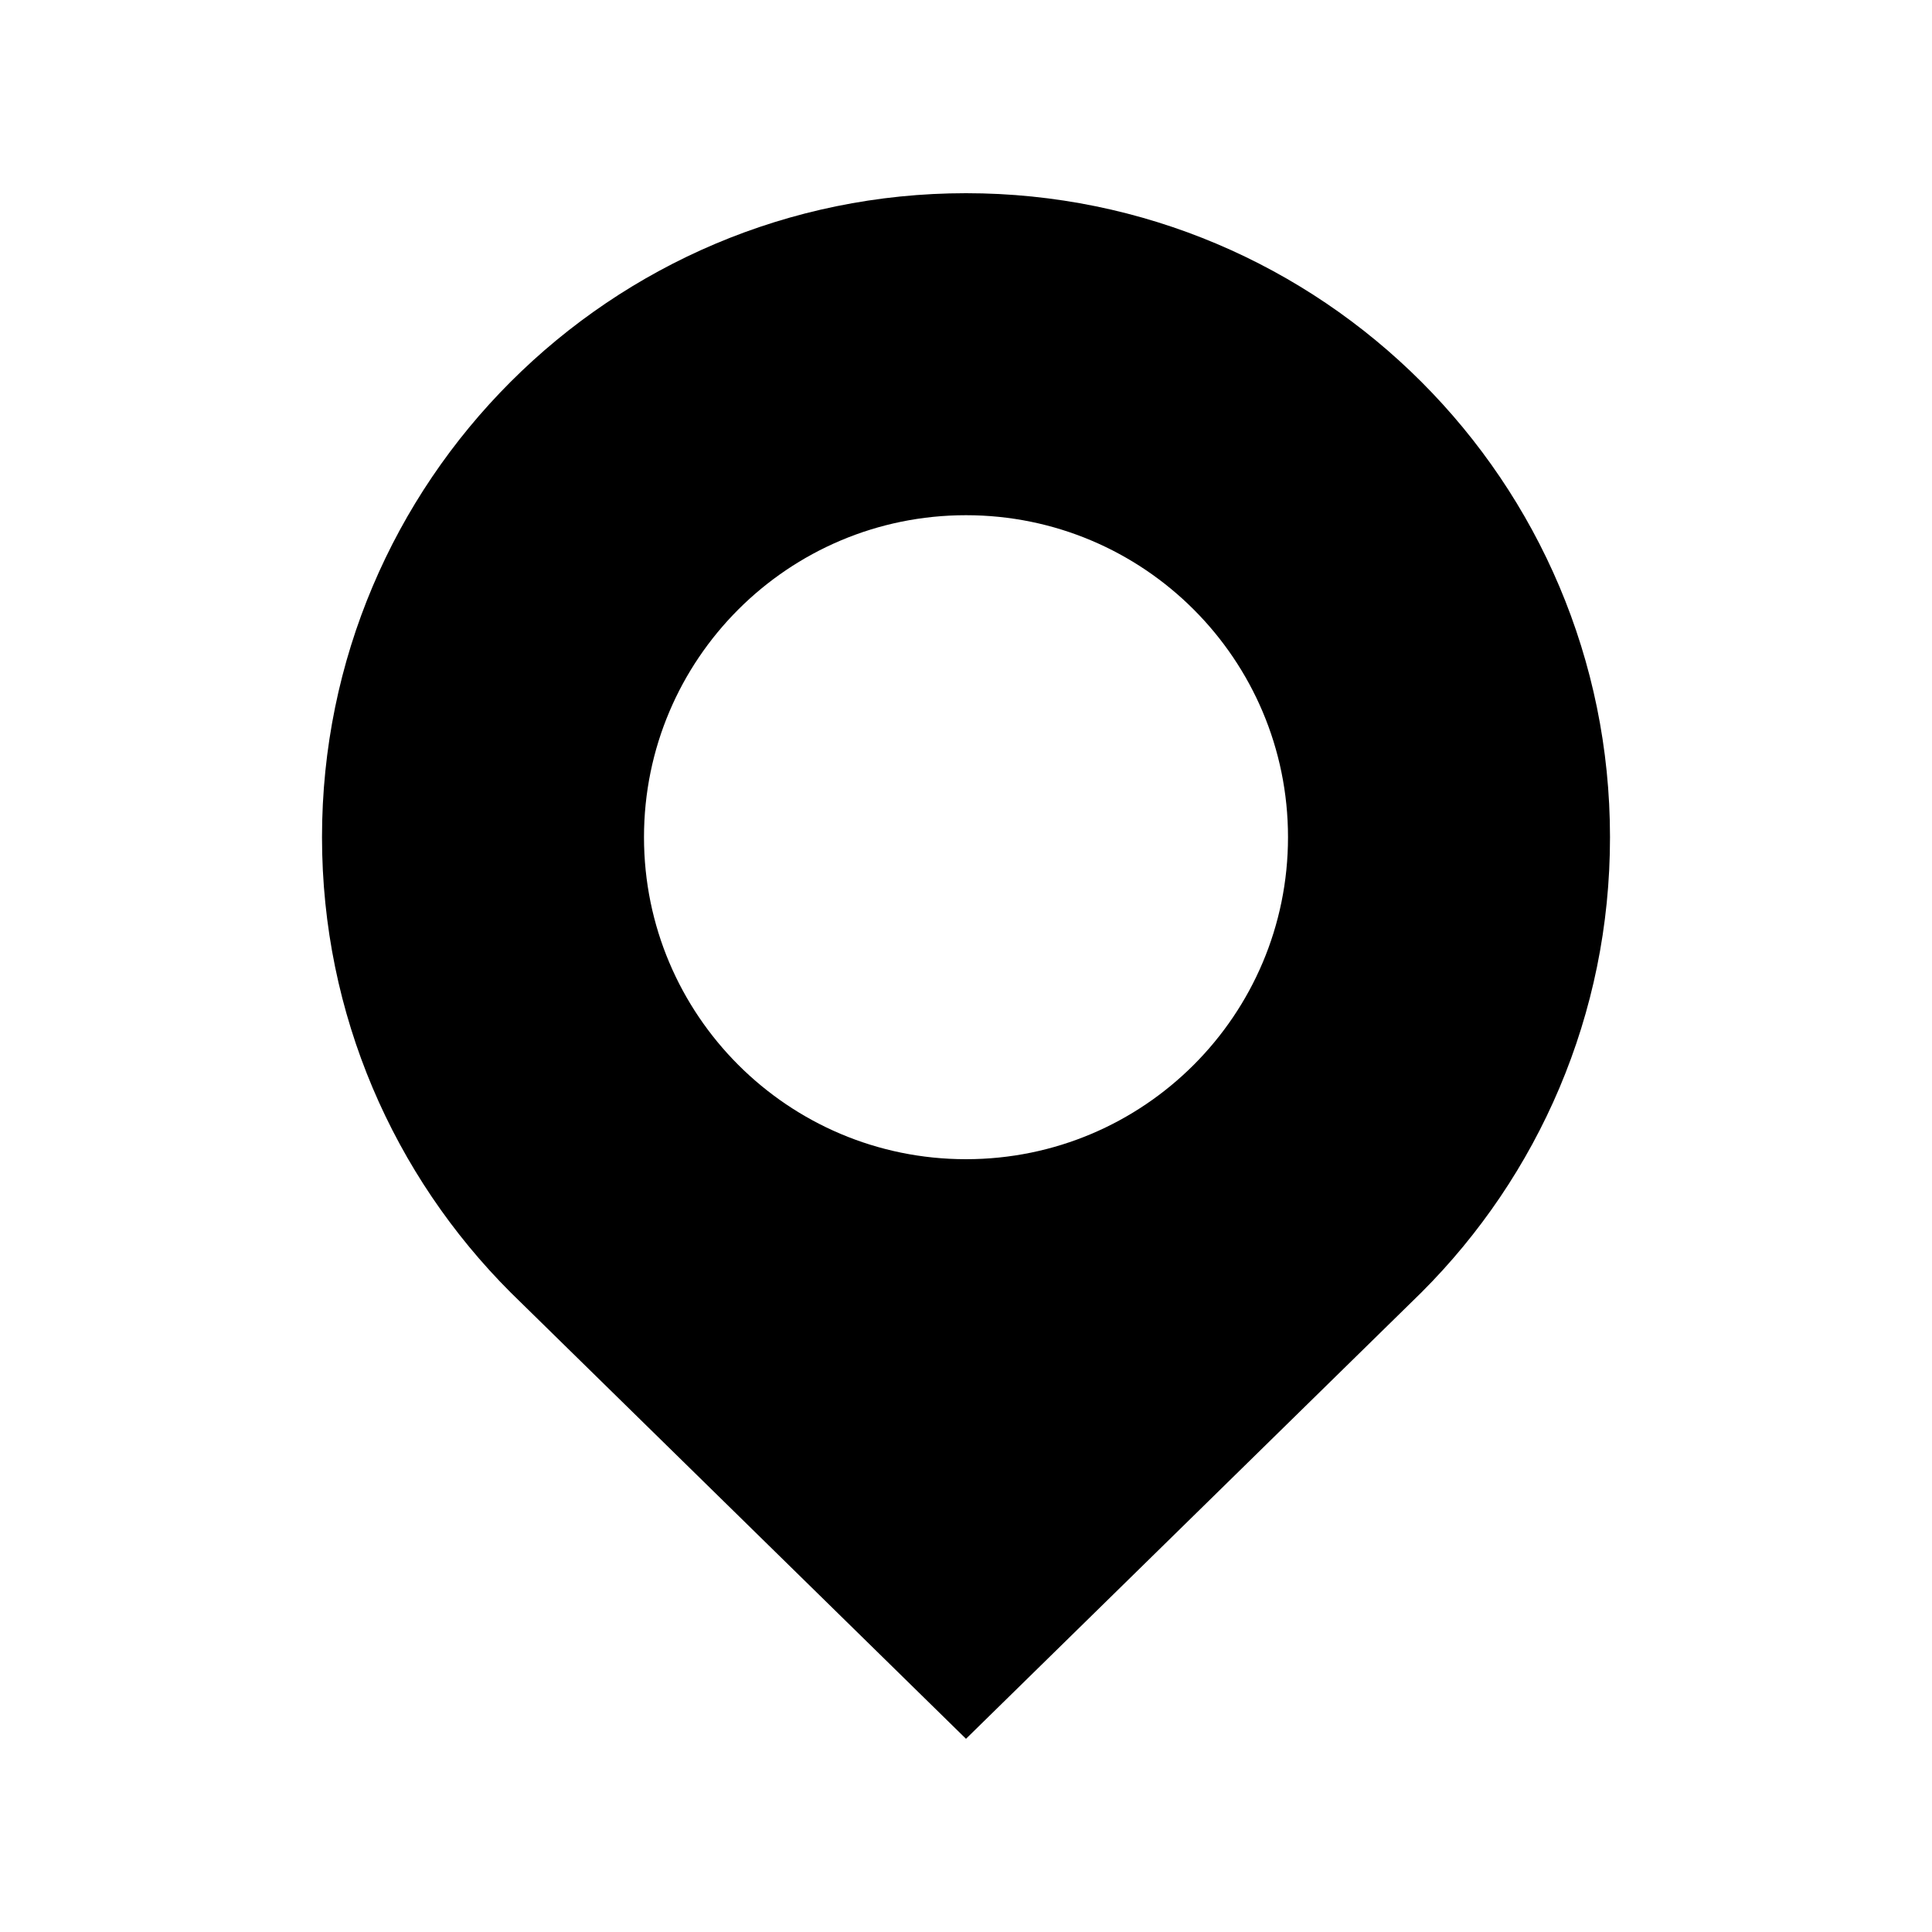 <?xml version="1.0" encoding="UTF-8"?> <svg xmlns="http://www.w3.org/2000/svg" id="Layer_1" height="100" viewBox="0 0 100 100" width="100"><path d="m50 10c-18.401 0-33.333 14.915-33.333 33.333 0 9.199 3.73 17.532 9.766 23.567l23.567 23.1 23.574-23.105c6.035-6.029 9.766-14.362 9.759-23.568 0-18.398-14.922-33.327-33.333-33.327zm0 50c-9.206 0-16.667-7.461-16.667-16.667s7.461-16.666 16.667-16.666 16.667 7.46 16.667 16.666-7.461 16.667-16.667 16.667z"></path></svg> 